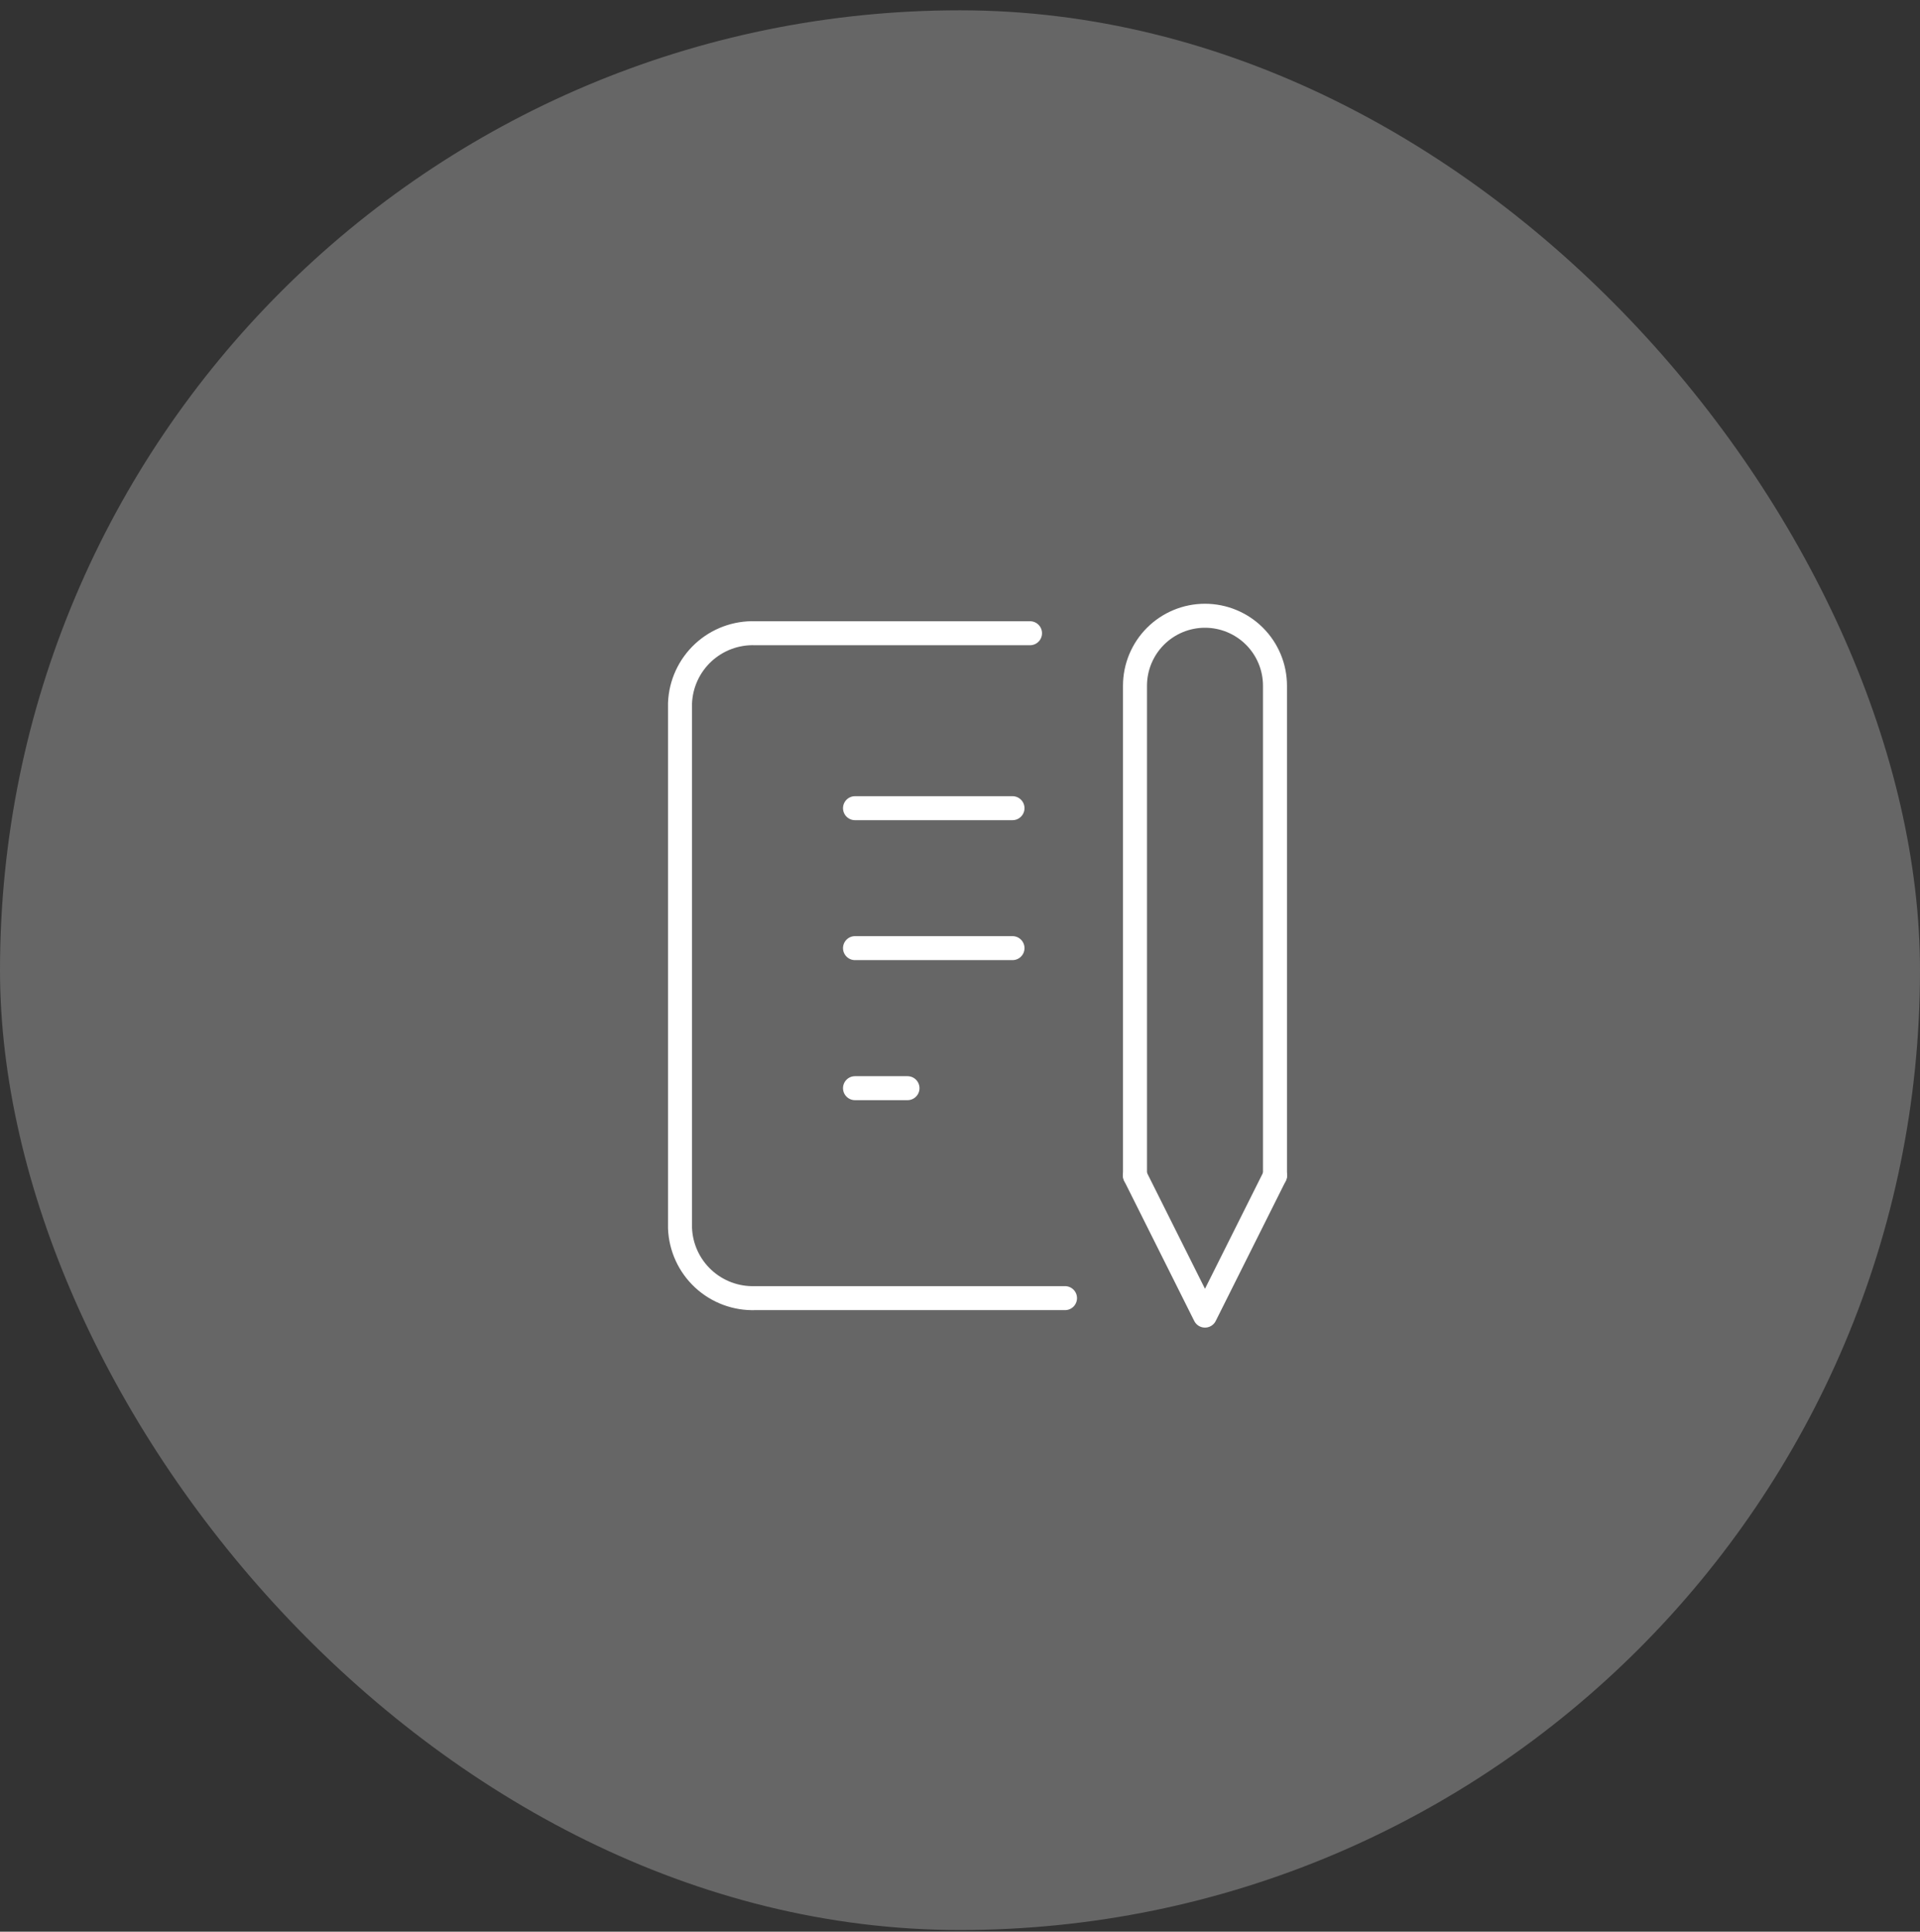 <svg width="160" height="161" viewBox="0 0 160 161" fill="none" xmlns="http://www.w3.org/2000/svg">
<rect x="0" y="0" width="160" height="161" fill="#333333" stroke="none"/>
<rect y="0.859" width="160" height="160" rx="80" fill="#666666"/>
<g clip-path="url(#clip0_3791_10033)">
<path d="M71.25 67.359H84.375" stroke="white" stroke-width="2" stroke-linecap="round" stroke-linejoin="round"/>
<path d="M71.25 79.023H84.375" stroke="white" stroke-width="2" stroke-linecap="round" stroke-linejoin="round"/>
<path d="M71.25 90.695H75.625" stroke="white" stroke-width="2" stroke-linecap="round" stroke-linejoin="round"/>
<path d="M85.835 52.777H62.939C61.334 52.722 59.774 53.305 58.598 54.398C57.423 55.492 56.729 57.006 56.668 58.61V102.36C56.729 103.965 57.423 105.479 58.598 106.573C59.774 107.666 61.334 108.249 62.939 108.194H88.751" stroke="white" stroke-width="2" stroke-linecap="round" stroke-linejoin="round"/>
<path d="M94.582 97.984L100.415 109.651L106.249 97.984" stroke="white" stroke-width="2" stroke-linecap="round" stroke-linejoin="round"/>
<path d="M106.249 97.987V57.154C106.249 55.606 105.634 54.123 104.54 53.029C103.446 51.935 101.962 51.32 100.415 51.32C98.868 51.32 97.385 51.935 96.291 53.029C95.197 54.123 94.582 55.606 94.582 57.154V97.987" stroke="white" stroke-width="2" stroke-linecap="round" stroke-linejoin="round"/>
</g>
<defs>
<clipPath id="clip0_3791_10033">
<rect width="70" height="70" fill="white" transform="translate(45 45.484)"/>
</clipPath>
</defs>
</svg>
